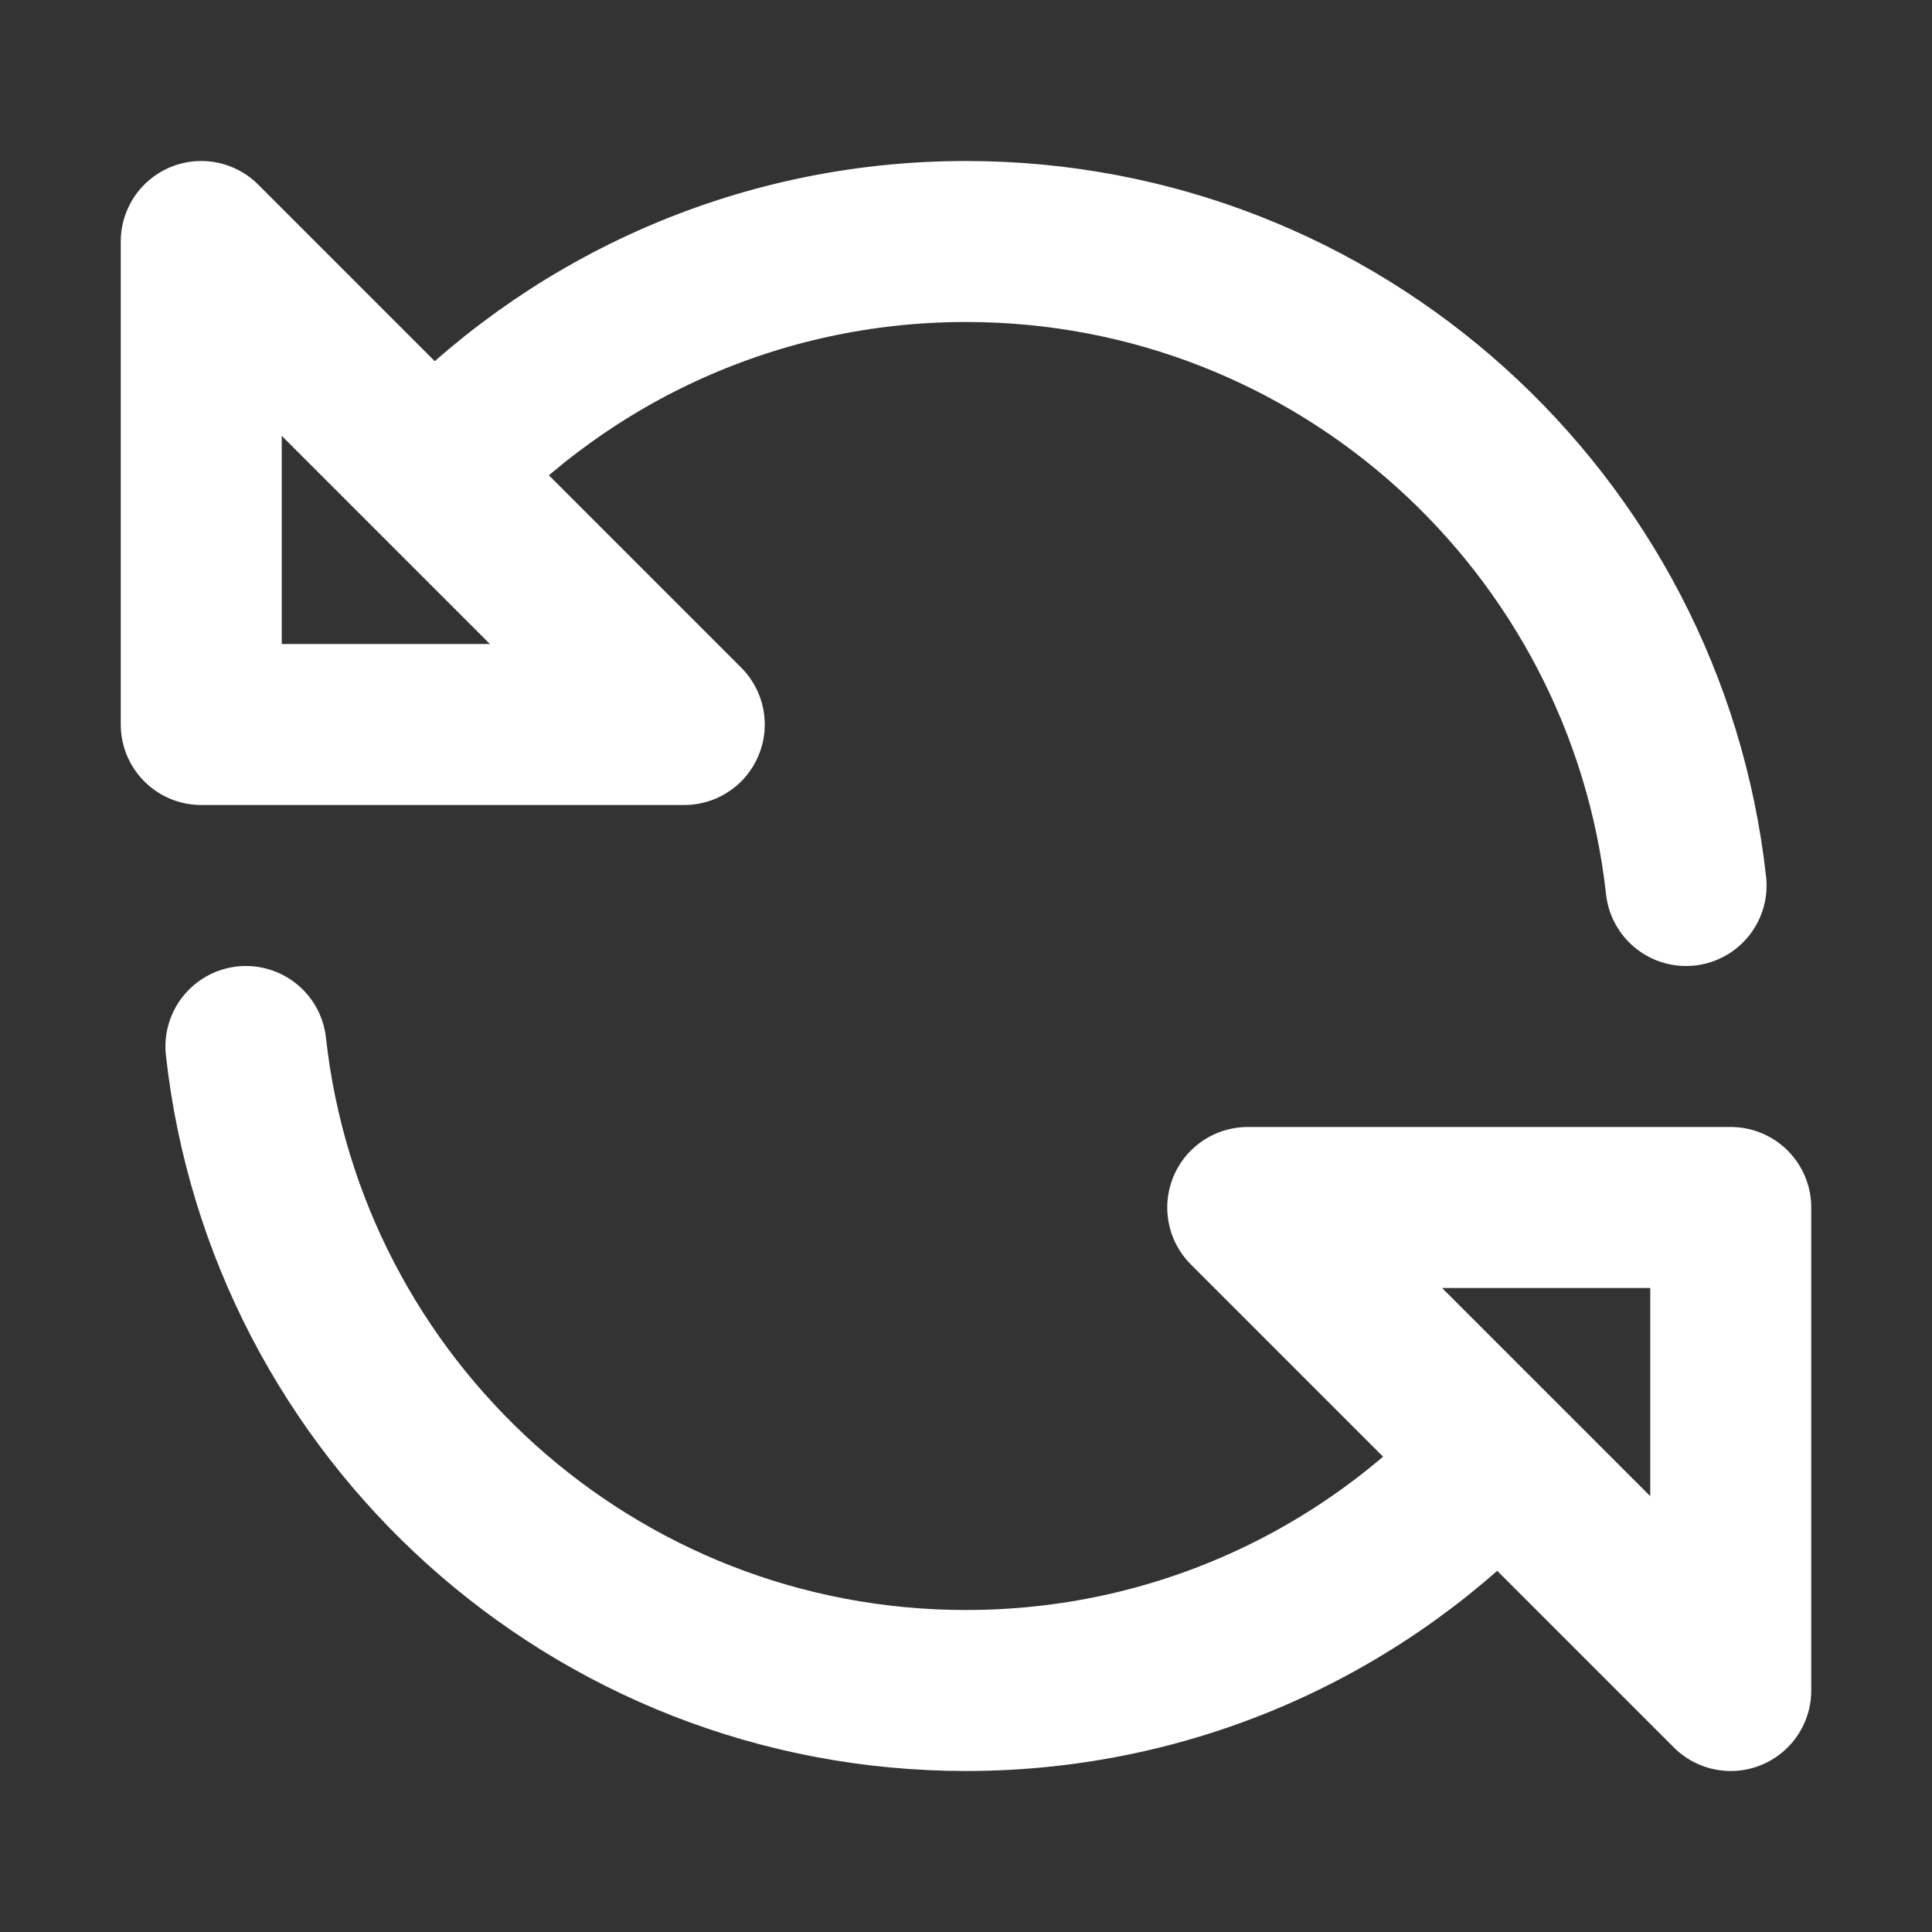 <svg width="24" height="24" viewBox="0 0 24 24" fill="none" xmlns="http://www.w3.org/2000/svg">
<rect x="0" y="0" width="24" height="24" fill="#333333" stroke="none"/>
<path d="M5.391 5.891L8.5 9H2.5V3L5.391 5.891ZM5.391 5.891C7.035 4.113 9.388 3 12 3C16.633 3 20.448 6.5 20.945 11M18.609 18.109L21.5 21V15H15.5L18.609 18.109ZM18.609 18.109C16.965 19.887 14.613 21 12 21C7.367 21 3.552 17.5 3.055 13" stroke="white" stroke-width="2" stroke-linecap="round" stroke-linejoin="round"/>
</svg>
